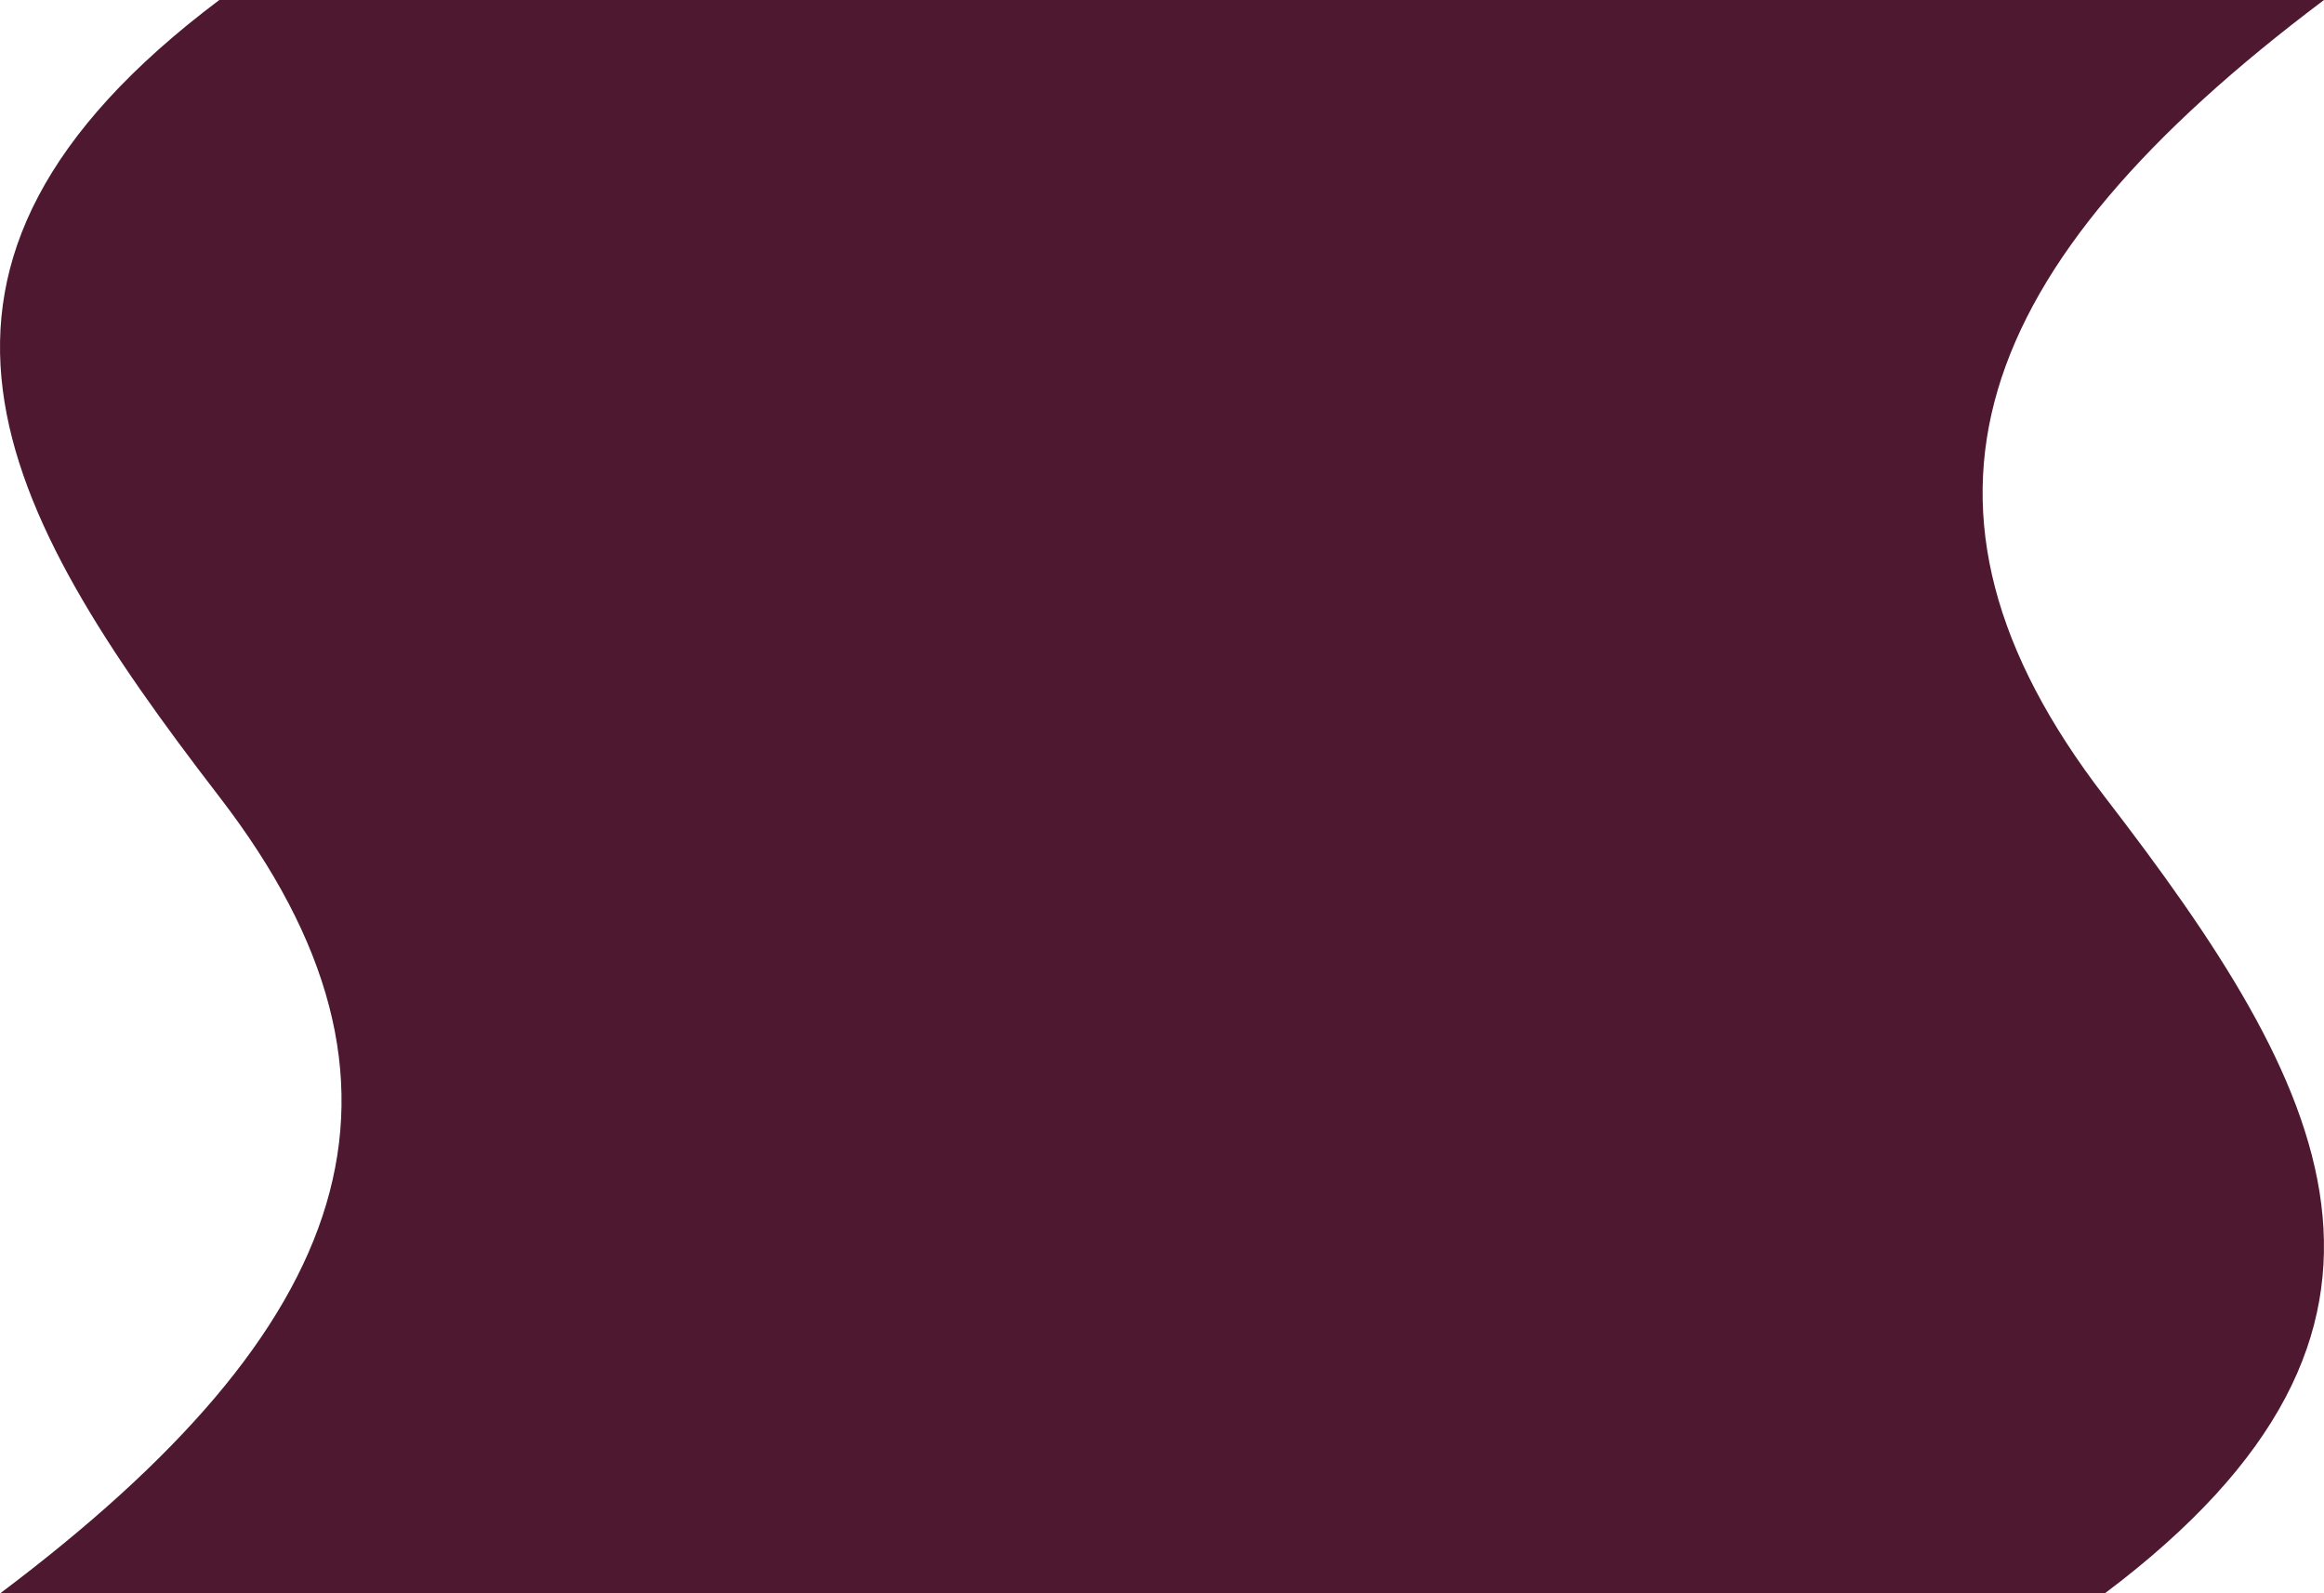 <?xml version="1.0" encoding="UTF-8"?>
<svg xmlns="http://www.w3.org/2000/svg" height="94.412" viewBox="0 0 137.667 94.412" width="137.667">
  <path d="m124.678 94.412h-124.678c20.974-15.767 26.232-30.012 12.991-47.206-13.198-17.144-21.009-31.414 0-47.206h124.676c-21.012 15.792-26.189 30.062-12.991 47.206 13.238 17.193 20.974 31.439 0 47.206" fill="#4e1830"></path>
</svg>
